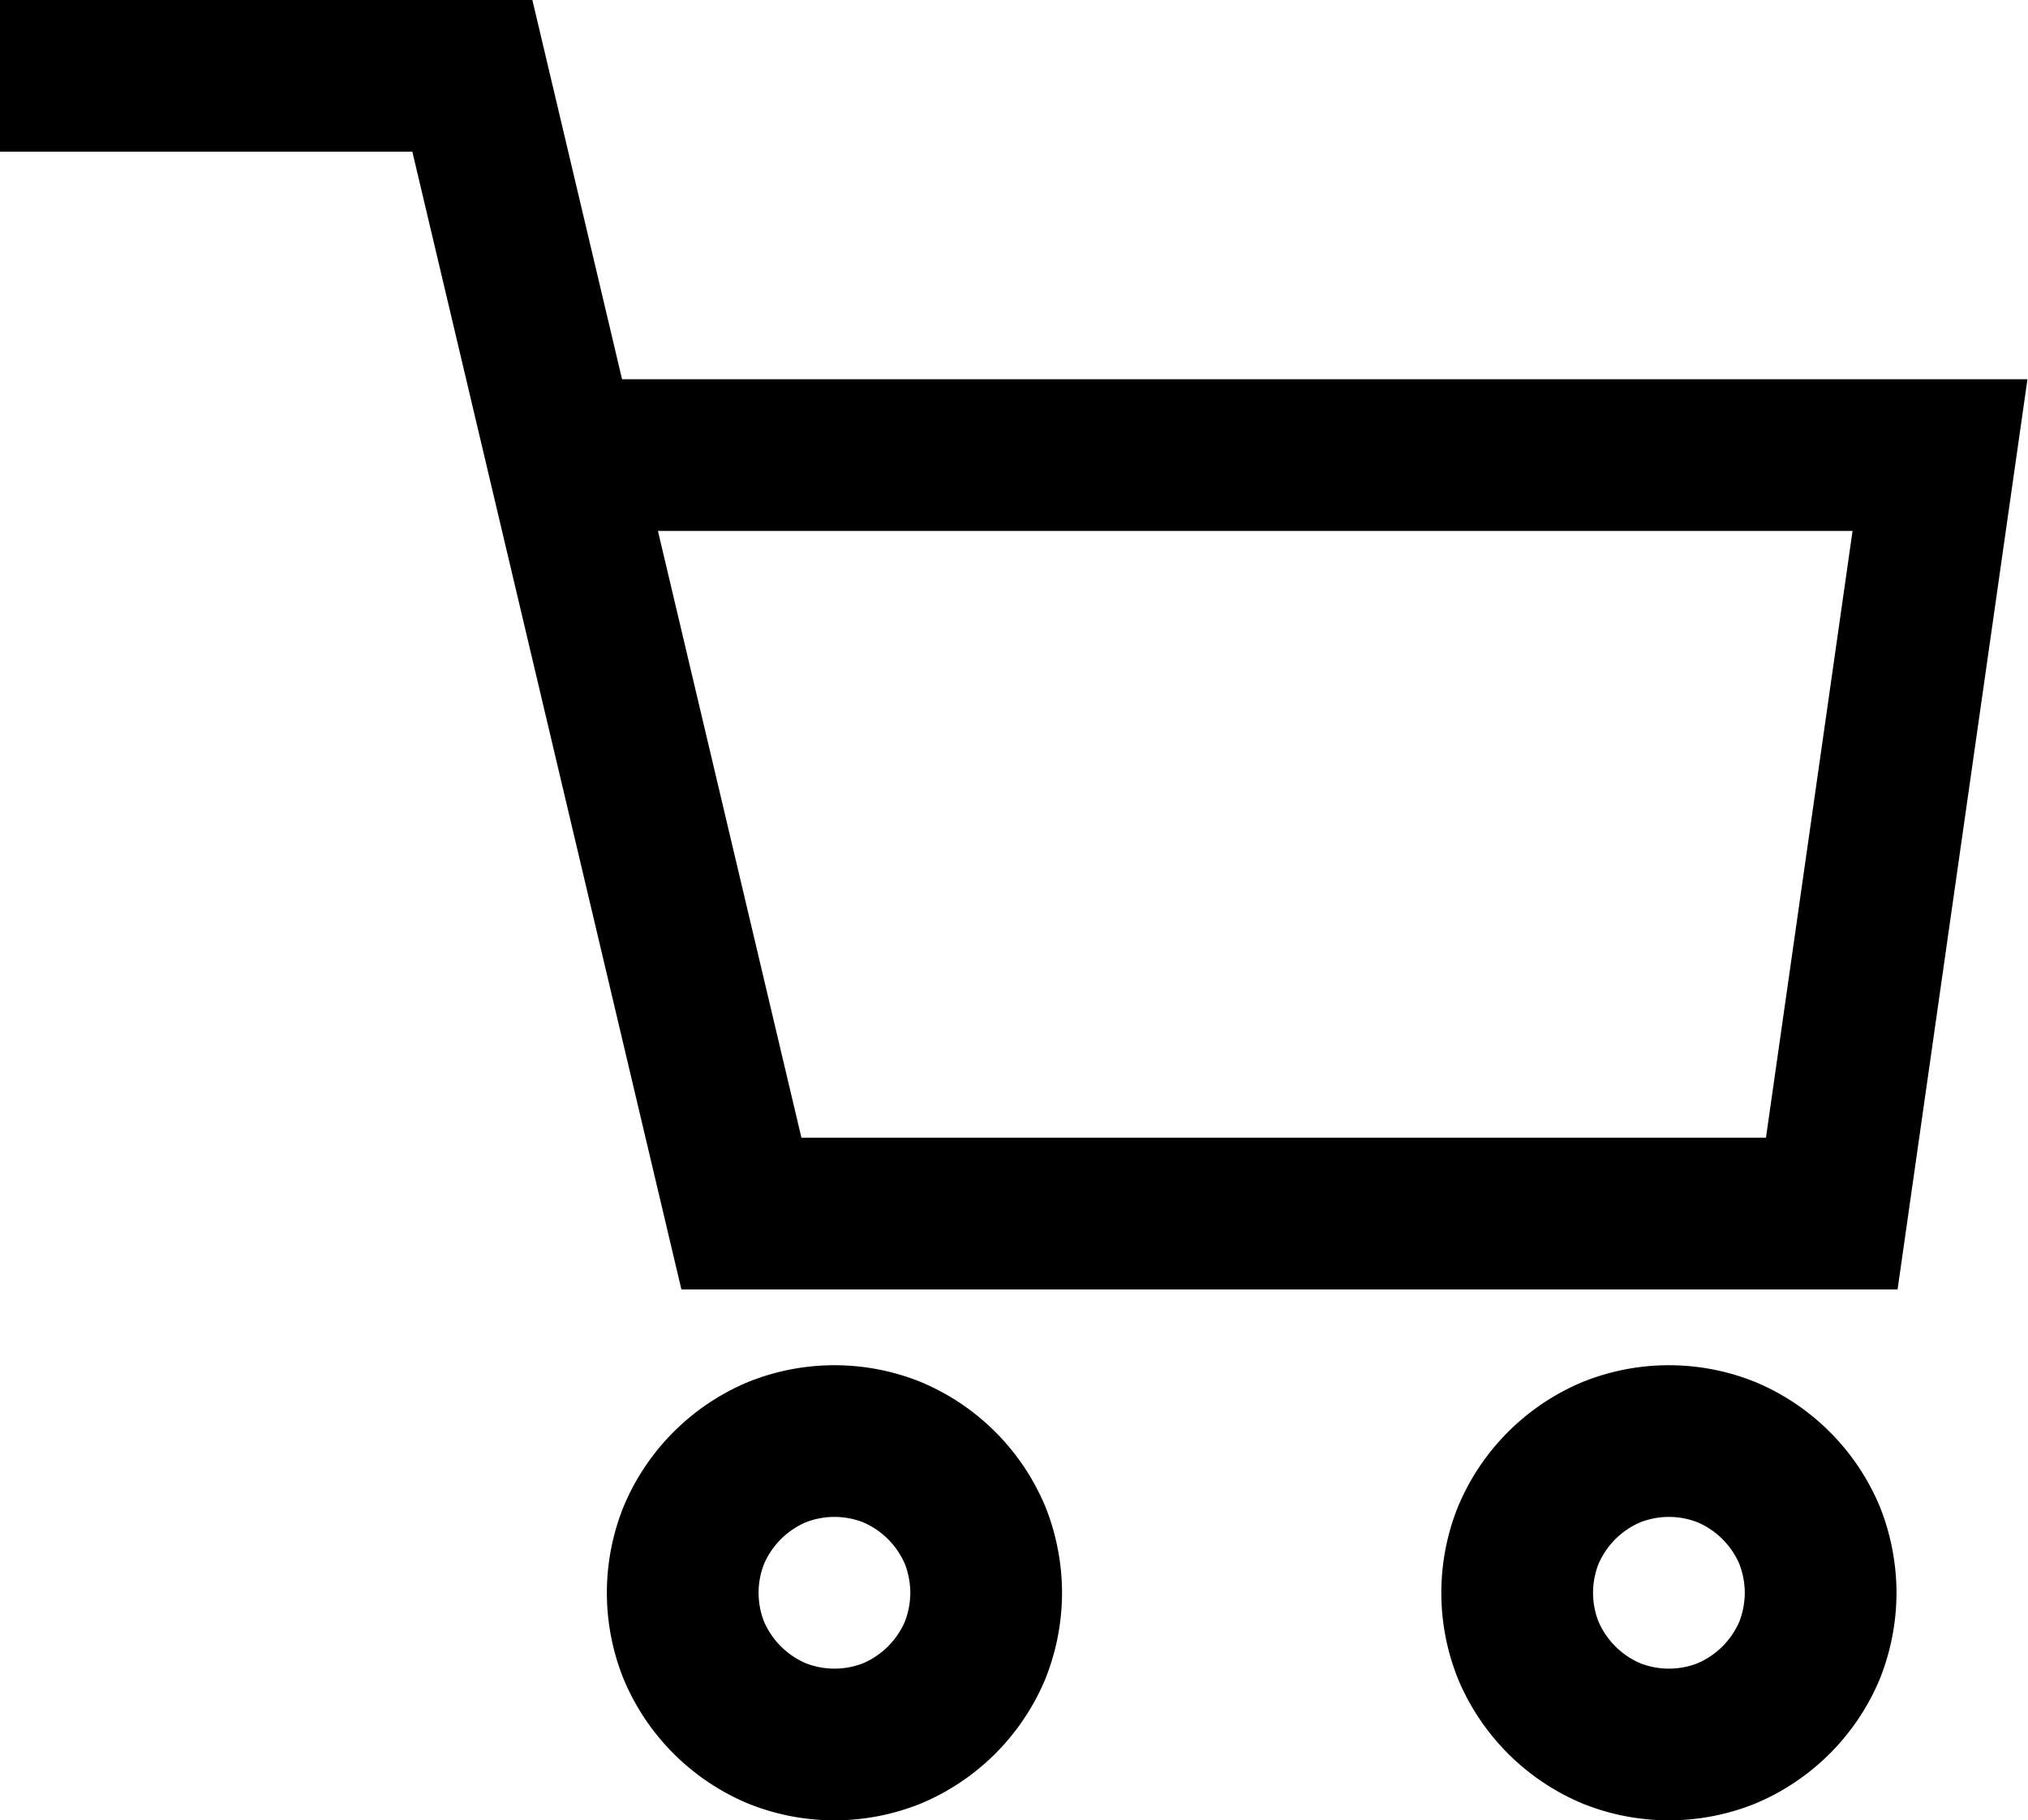 <svg xmlns="http://www.w3.org/2000/svg" viewBox="0 0 20.05 18"><defs><style>.cls-1,.cls-2{fill:none;stroke:#000;stroke-width:1.5px;}.cls-1{stroke-linecap:square;}</style></defs><g id="Layer_2" data-name="Layer 2"><g id="Layer_1-2" data-name="Layer 1"><path class="cls-1" d="M9.75,15.75a1.56,1.56,0,0,1-.11.57,1.54,1.54,0,0,1-.82.82,1.53,1.53,0,0,1-1.14,0,1.54,1.54,0,0,1-.82-.82,1.53,1.53,0,0,1,0-1.14,1.54,1.54,0,0,1,.82-.82,1.53,1.53,0,0,1,1.14,0,1.54,1.54,0,0,1,.82.82A1.56,1.56,0,0,1,9.75,15.75Z"/><path class="cls-1" d="M18,15.75a1.56,1.56,0,0,1-.11.57,1.54,1.54,0,0,1-.82.82,1.53,1.53,0,0,1-1.14,0,1.54,1.54,0,0,1-.82-.82,1.53,1.53,0,0,1,0-1.14,1.54,1.54,0,0,1,.82-.82,1.53,1.53,0,0,1,1.14,0,1.54,1.54,0,0,1,.82.82A1.56,1.56,0,0,1,18,15.75Z"/><polyline class="cls-2" points="5.48 4.5 19.18 4.5 18.11 12 7.33 12 4.67 0.75 0 0.75"/></g></g></svg>